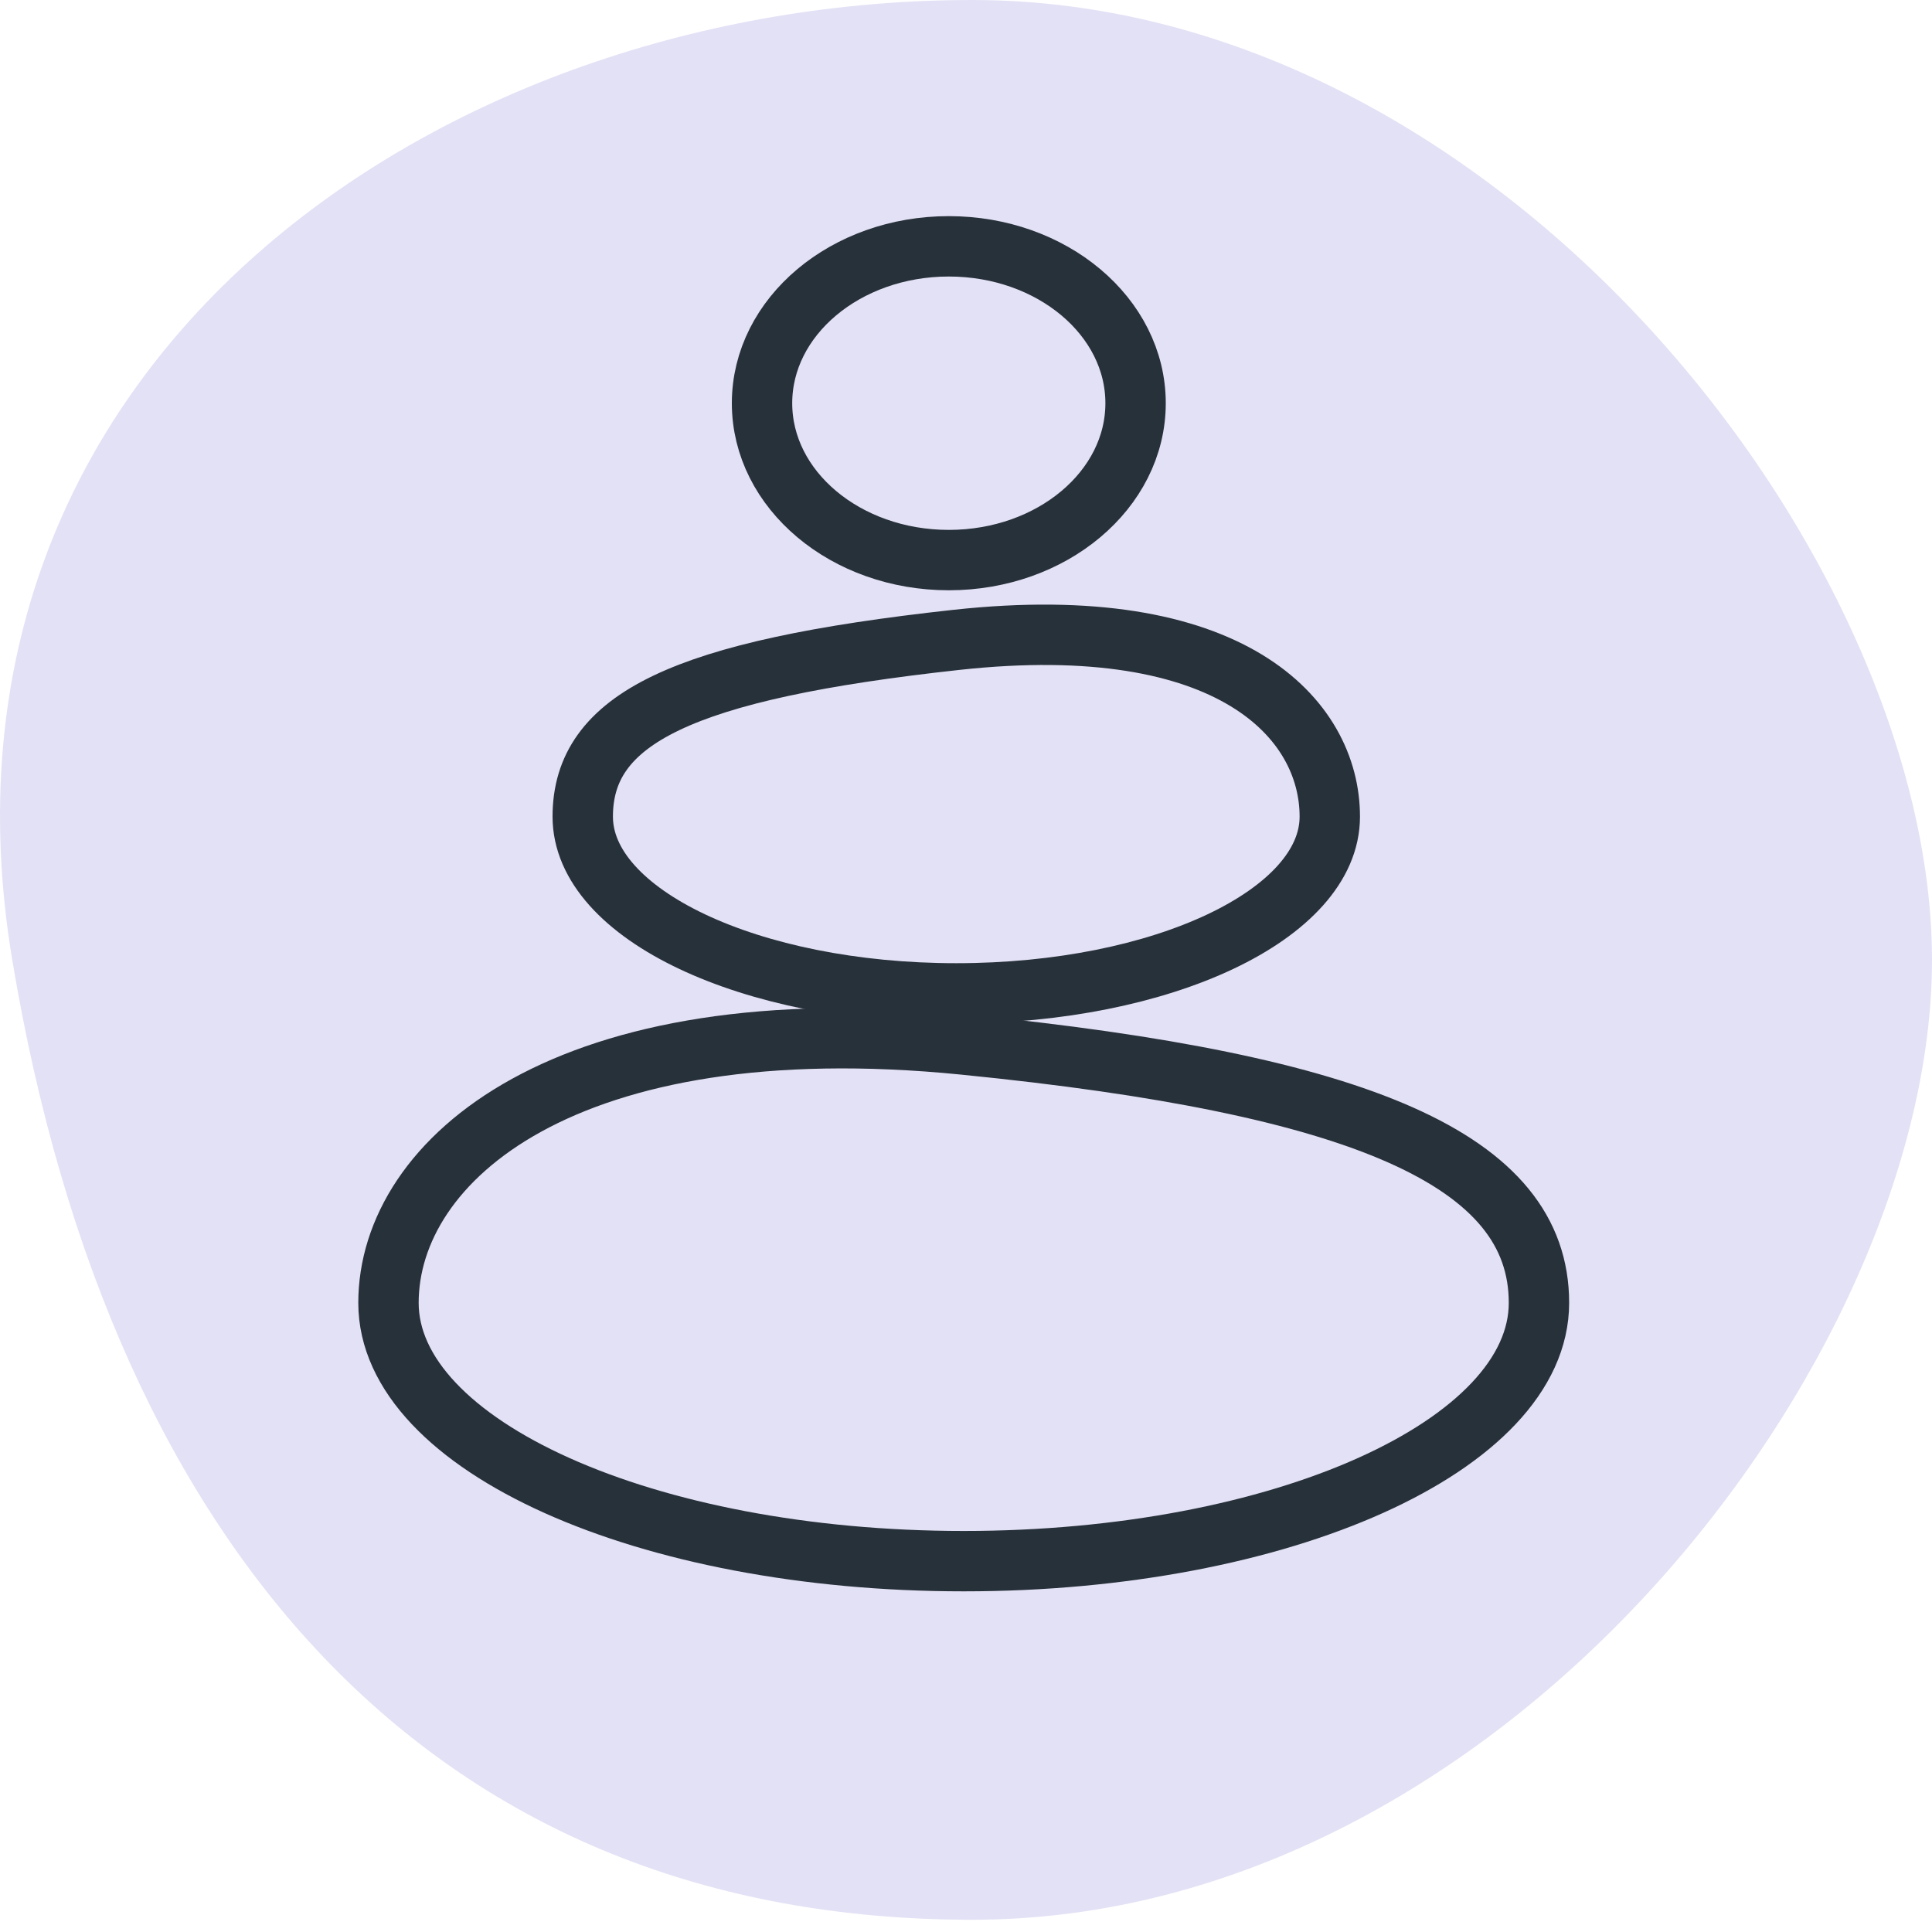 <svg width="80" height="80" viewBox="0 0 80 80" fill="none" xmlns="http://www.w3.org/2000/svg">
<path d="M80 39.746C80 56.308 62.205 79.493 40.254 79.493C18.302 79.493 4.647 64.588 0.507 39.746C-3.633 14.905 18.302 1.9861e-09 40.254 4.36823e-09C62.205 6.75035e-09 80 23.186 80 39.746Z" fill="#E3E1F5"/>
<path d="M63.725 53.948C63.725 59.855 53.061 64.644 39.906 64.644C26.751 64.644 16.086 59.855 16.086 53.948C16.086 48.041 23.395 41.606 39.906 43.252C56.417 44.897 63.725 48.041 63.725 53.948Z" stroke="#27313A" stroke-width="2.5" stroke-linecap="round"/>
<path d="M55.064 33.815C55.064 37.858 48.139 41.134 39.597 41.134C31.055 41.134 24.13 37.858 24.13 33.815C24.13 29.773 28.2 27.742 39.597 26.496C50.993 25.25 55.064 29.773 55.064 33.815Z" stroke="#27313A" stroke-width="2.5" stroke-linecap="round"/>
<ellipse cx="39.288" cy="16.696" rx="7.734" ry="6.496" stroke="#27313A" stroke-width="2.5" stroke-linecap="round"/>
</svg>
